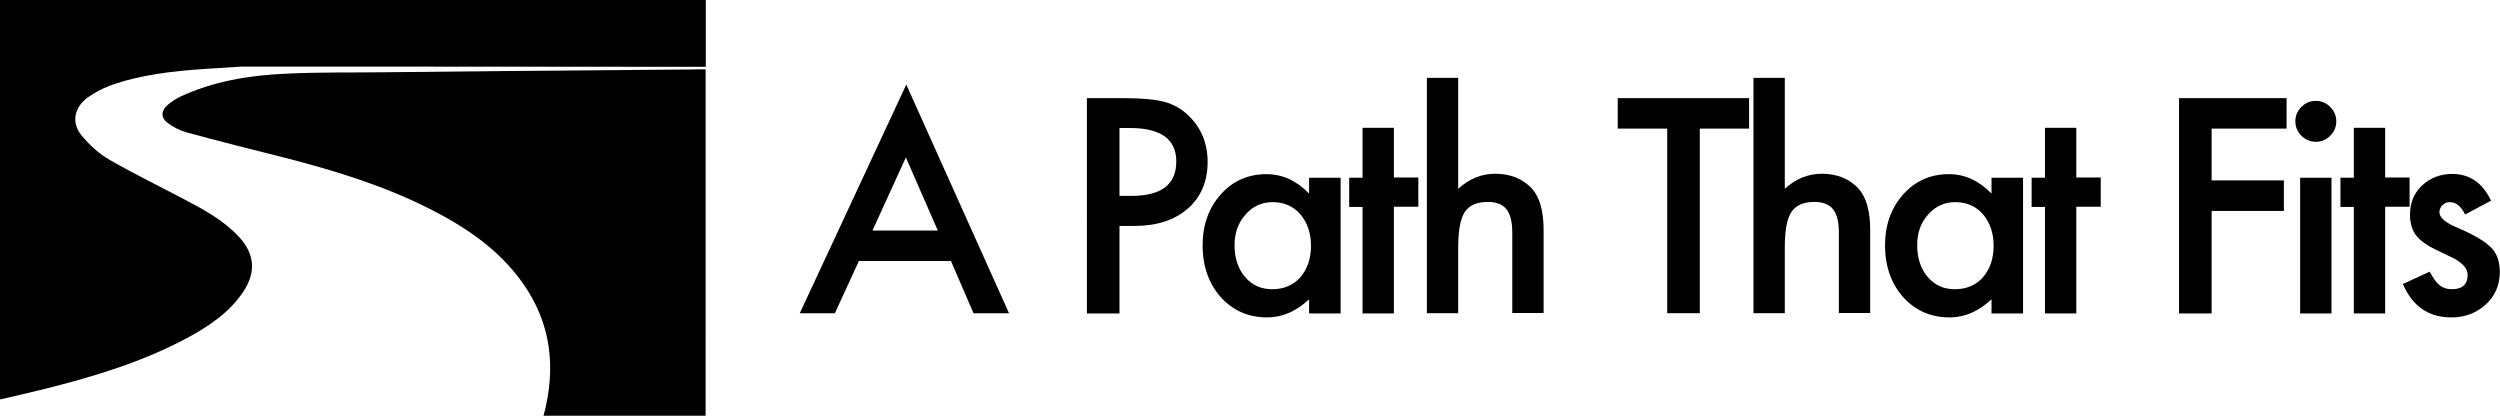 <?xml version="1.0" encoding="UTF-8"?> <svg xmlns:cc="http://creativecommons.org/ns#" xmlns:dc="http://purl.org/dc/elements/1.1/" xmlns:inkscape="http://www.inkscape.org/namespaces/inkscape" xmlns:rdf="http://www.w3.org/1999/02/22-rdf-syntax-ns#" xmlns:sodipodi="http://sodipodi.sourceforge.net/DTD/sodipodi-0.dtd" xmlns:svg="http://www.w3.org/2000/svg" xmlns="http://www.w3.org/2000/svg" xmlns:xlink="http://www.w3.org/1999/xlink" version="1.1" id="svg2985" sodipodi:docname="ean128test.svg" x="0px" y="0px" viewBox="0 0 1197.2 199.3" style="enable-background:new 0 0 1197.2 199.3;" xml:space="preserve"> <path d="M562.7,1054.1"></path> <g> <path d="M455.4,125h-44.1l-11.5,25h-16.8l51-109.5l49.2,109.5h-17L455.4,125z M449.1,110.4l-15.3-35l-16,35H449.1z"></path> <path d="M536.1,108.2v41.9h-15.6V47h17.6c8.6,0,15.2,0.6,19.6,1.8c4.4,1.2,8.4,3.5,11.7,6.8c5.9,5.8,8.9,13.1,8.9,21.9 c0,9.4-3.2,16.9-9.5,22.4c-6.3,5.5-14.8,8.3-25.6,8.3H536.1z M536.1,93.8h5.8c14.3,0,21.4-5.5,21.4-16.5c0-10.6-7.4-16-22.1-16 h-5.1V93.8z"></path> <path d="M626.9,85.1H642v65h-15.1v-6.8c-6.2,5.8-12.8,8.7-20,8.7c-9,0-16.4-3.2-22.3-9.7c-5.8-6.6-8.7-14.9-8.7-24.8 c0-9.7,2.9-17.9,8.7-24.4c5.8-6.5,13.1-9.7,21.9-9.7c7.6,0,14.4,3.1,20.4,9.3V85.1z M591.2,117.4c0,6.2,1.7,11.3,5,15.2 c3.4,4,7.7,5.9,13,5.9c5.6,0,10.1-1.9,13.5-5.7c3.4-4,5.1-9,5.1-15.1c0-6.1-1.7-11.1-5.1-15.1c-3.4-3.9-7.9-5.8-13.3-5.8 c-5.2,0-9.5,2-12.9,5.9C593,106.6,591.2,111.5,591.2,117.4z"></path> <path d="M667.5,99.1v51h-15v-51h-6.4v-14h6.4V61.2h15v23.8h11.7v14H667.5z"></path> <path d="M683.3,37.3h15v53.1c5.3-4.8,11.2-7.2,17.7-7.2c7.3,0,13.2,2.4,17.6,7.1c3.7,4.1,5.6,10.7,5.6,19.8v39.8h-15v-38.4 c0-5.2-0.9-9-2.8-11.3c-1.8-2.3-4.8-3.5-8.9-3.5c-5.3,0-8.9,1.6-11.1,4.9c-2.1,3.3-3.1,8.9-3.1,17v31.4h-15V37.3z"></path> <path d="M814,61.6v88.4h-15.6V61.6h-23.7V47h62.9v14.6H814z"></path> <path d="M839.7,37.3h15v53.1c5.3-4.8,11.2-7.2,17.7-7.2c7.3,0,13.2,2.4,17.6,7.1c3.7,4.1,5.6,10.7,5.6,19.8v39.8h-15v-38.4 c0-5.2-0.9-9-2.8-11.3c-1.8-2.3-4.8-3.5-8.9-3.5c-5.3,0-8.9,1.6-11.1,4.9c-2.1,3.3-3.1,8.9-3.1,17v31.4h-15V37.3z"></path> <path d="M953.7,85.1h15.1v65h-15.1v-6.8c-6.2,5.8-12.8,8.7-20,8.7c-9,0-16.4-3.2-22.3-9.7c-5.8-6.6-8.7-14.9-8.7-24.8 c0-9.7,2.9-17.9,8.7-24.4c5.8-6.5,13.1-9.7,21.9-9.7c7.6,0,14.4,3.1,20.4,9.3V85.1z M918.1,117.4c0,6.2,1.7,11.3,5,15.2 c3.4,4,7.7,5.9,13,5.9c5.6,0,10.1-1.9,13.5-5.7c3.4-4,5.1-9,5.1-15.1c0-6.1-1.7-11.1-5.1-15.1c-3.4-3.9-7.9-5.8-13.3-5.8 c-5.2,0-9.5,2-12.9,5.9C919.8,106.6,918.1,111.5,918.1,117.4z"></path> <path d="M994.3,99.1v51h-15v-51h-6.4v-14h6.4V61.2h15v23.8h11.7v14H994.3z"></path> <path d="M1095,61.6h-35.9v24.8h34.6V101h-34.6v49.1h-15.6V47h51.5V61.6z"></path> <path d="M1099.2,58c0-2.6,1-4.9,2.9-6.8c1.9-1.9,4.2-2.9,6.9-2.9c2.7,0,5,1,6.9,2.9c1.9,1.9,2.9,4.2,2.9,6.9c0,2.7-1,5-2.9,6.9 c-1.9,1.9-4.2,2.9-6.9,2.9c-2.7,0-5-1-6.9-2.9C1100.2,63.1,1099.2,60.8,1099.2,58z M1116.5,85.1v65h-15v-65H1116.5z"></path> <path d="M1142.2,99.1v51h-15v-51h-6.4v-14h6.4V61.2h15v23.8h11.7v14H1142.2z"></path> <path d="M1192.9,96.1l-12.4,6.6c-2-4-4.4-5.9-7.3-5.9c-1.4,0-2.6,0.5-3.5,1.4c-1,0.9-1.5,2.1-1.5,3.5c0,2.5,2.9,5,8.7,7.4 c8,3.4,13.3,6.6,16.1,9.5c2.8,2.9,4.1,6.8,4.1,11.7c0,6.3-2.3,11.5-6.9,15.7c-4.5,4-9.9,6-16.3,6c-10.9,0-18.6-5.3-23.2-16 l12.8-5.9c1.8,3.1,3.1,5.1,4.1,5.9c1.8,1.7,4,2.5,6.5,2.5c5.1,0,7.6-2.3,7.6-6.9c0-2.7-2-5.2-5.9-7.5c-1.5-0.8-3-1.5-4.5-2.2 c-1.5-0.7-3-1.4-4.6-2.2c-4.4-2.1-7.4-4.3-9.2-6.4c-2.3-2.7-3.4-6.2-3.4-10.5c0-5.7,1.9-10.3,5.8-14c4-3.7,8.8-5.5,14.4-5.5 C1182.7,83.3,1188.9,87.6,1192.9,96.1z"></path> </g> <g> <path d="M333.6,33.2L333.6,33.2c-2,0.1-3.9,0.1-5.9,0.1c-28.2,0.2-56.4,0.5-84.6,0.7c-19.7,0.2-39.3,0.4-59,0.6 c-15.8,0.2-31.7-0.1-47.5,0.7c-17.4,0.8-34.5,3.6-50.5,11.1c-2.2,1.1-4.3,2.5-6.1,4.1c-3,2.7-2.9,6.1,0.3,8.4 c2.6,1.9,5.6,3.5,8.7,4.4c15.6,4.3,31.5,8.2,47.2,12.2c24.2,6.2,48,13.5,70.3,24.9c16.9,8.6,32.3,19.1,43.5,34.7 c14.1,19.6,16.4,41.2,10.3,64h77.6V33.2H333.6z"></path> <path d="M88.7,95.7c-12.1-6.4-24.5-12.4-36.3-19.2c-5-2.9-9.6-7.1-13.3-11.6c-5.1-6.2-3.6-13.5,3-18.3c3.2-2.2,6.7-4.1,10.3-5.5 c14.8-5.4,30.2-7,45.7-8.1c5.8-0.4,11.7-0.7,17.5-1.1c71.5,0,143.1,0,214.6,0.1h0.3h3.2h4.3V0H0v191.3c7.2-1.7,14.5-3.3,21.6-5.1 c23.5-5.9,46.7-12.9,68.1-24.4c10.4-5.6,20.3-12.2,27-22.4c6-9.2,5.2-17.9-2.2-25.9C107.2,105.6,98,100.6,88.7,95.7z"></path> </g> </svg> 